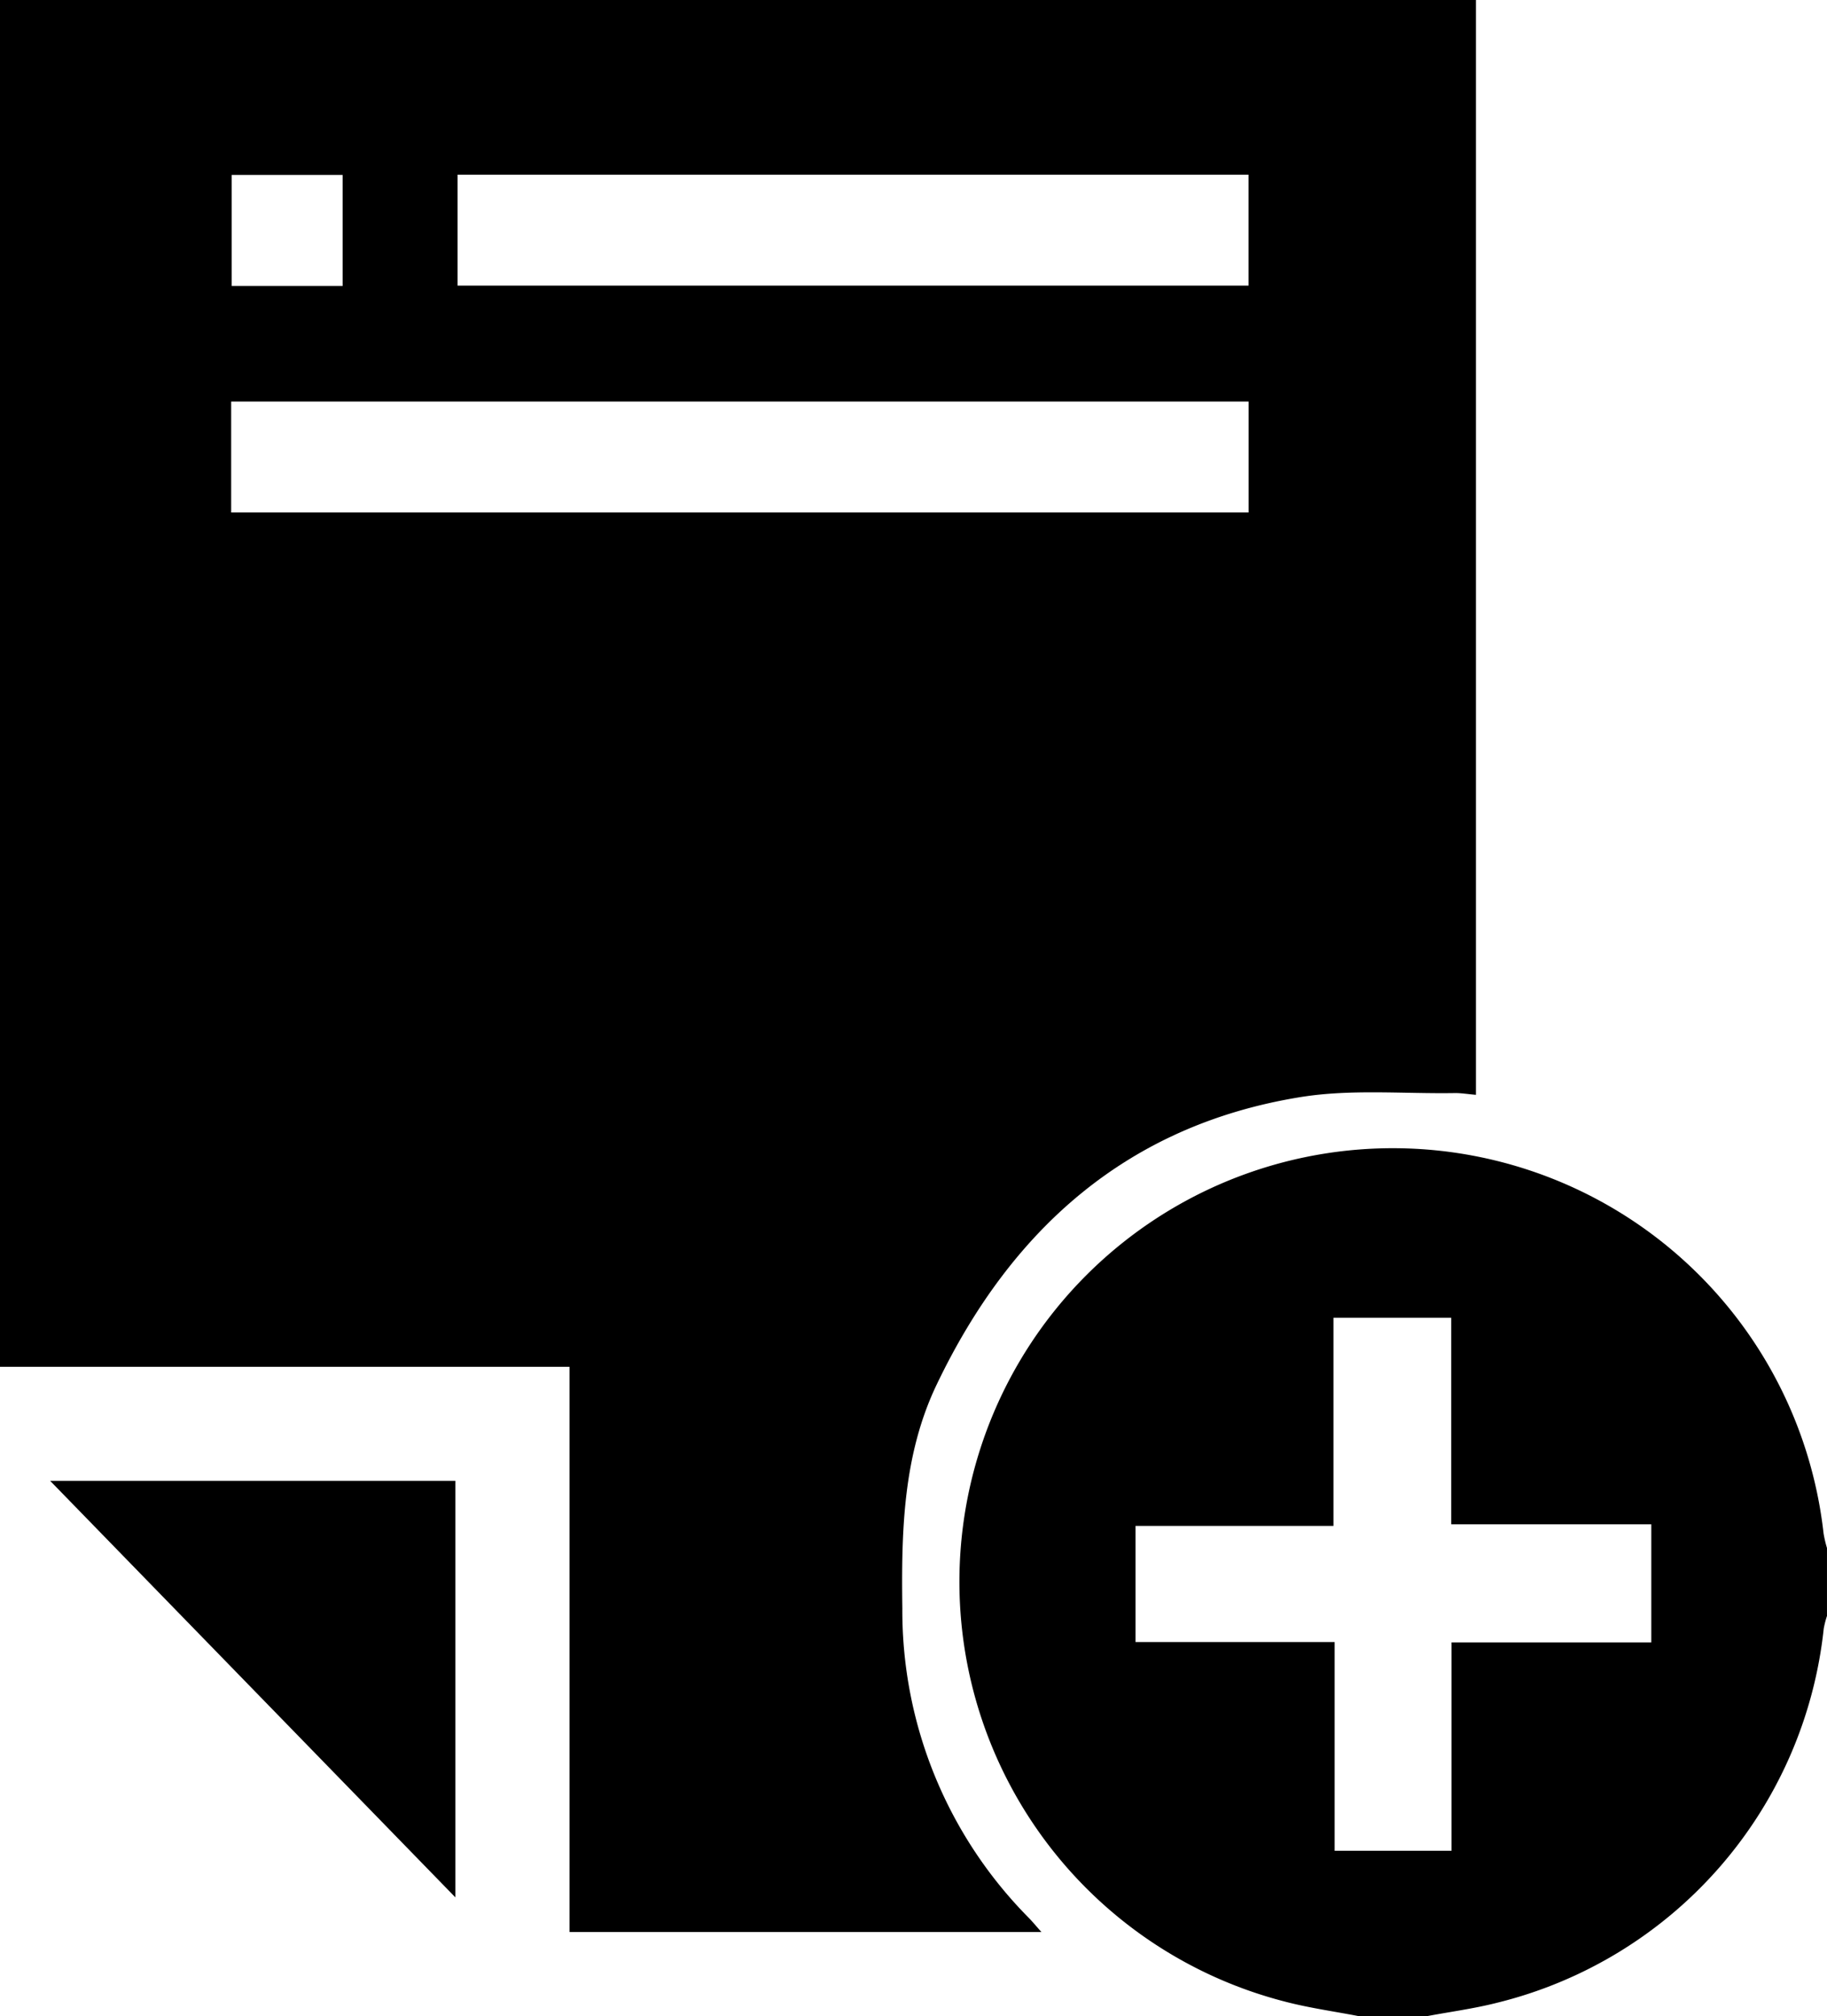 <svg xmlns="http://www.w3.org/2000/svg" width="106.266" height="117.243" viewBox="0 0 106.266 117.243">
  <g id="Layer_2" data-name="Layer 2">
    <g id="Layer_1-2" data-name="Layer 1">
      <g>
        <path class="cls-1" d="M0,79.48V0H85.847V63.666c-.503-.044-.865-.107-1.225-.102-2.994.049-6.045-.24-8.972.232-10.1,1.63-16.869,7.721-21.176,16.735-1.956,4.094-2.05,8.542-1.99,12.997a25.372,25.372,0,0,0,7.355,17.999c.233.24.446.499.735.824H33.128V79.48ZM72.625,23.351H13.446v6.45H72.625Zm-46.01-6.743H72.621v-6.45H26.615Zm-6.687-6.434H13.477v6.457h6.451Z"/>
        <path class="cls-1" d="M79.04,117.243c-1.427-.276-2.874-.475-4.278-.841a25.21,25.21,0,1,1,31.305-27.228,6.762,6.762,0,0,0,.198.844V93.97a5.415,5.415,0,0,0-.189.735,25.144,25.144,0,0,1-19.016,21.762c-1.336.339-2.712.521-4.069.776ZM96.046,95.505V88.641H84.409V76.627H77.56V88.735H66.046v6.751H77.629v12.141h6.799V95.505Z"/>
        <path class="cls-1" d="M2.916,86.112H26.488v24.224Z"/>
      </g>
    </g>
  </g>
</svg>
